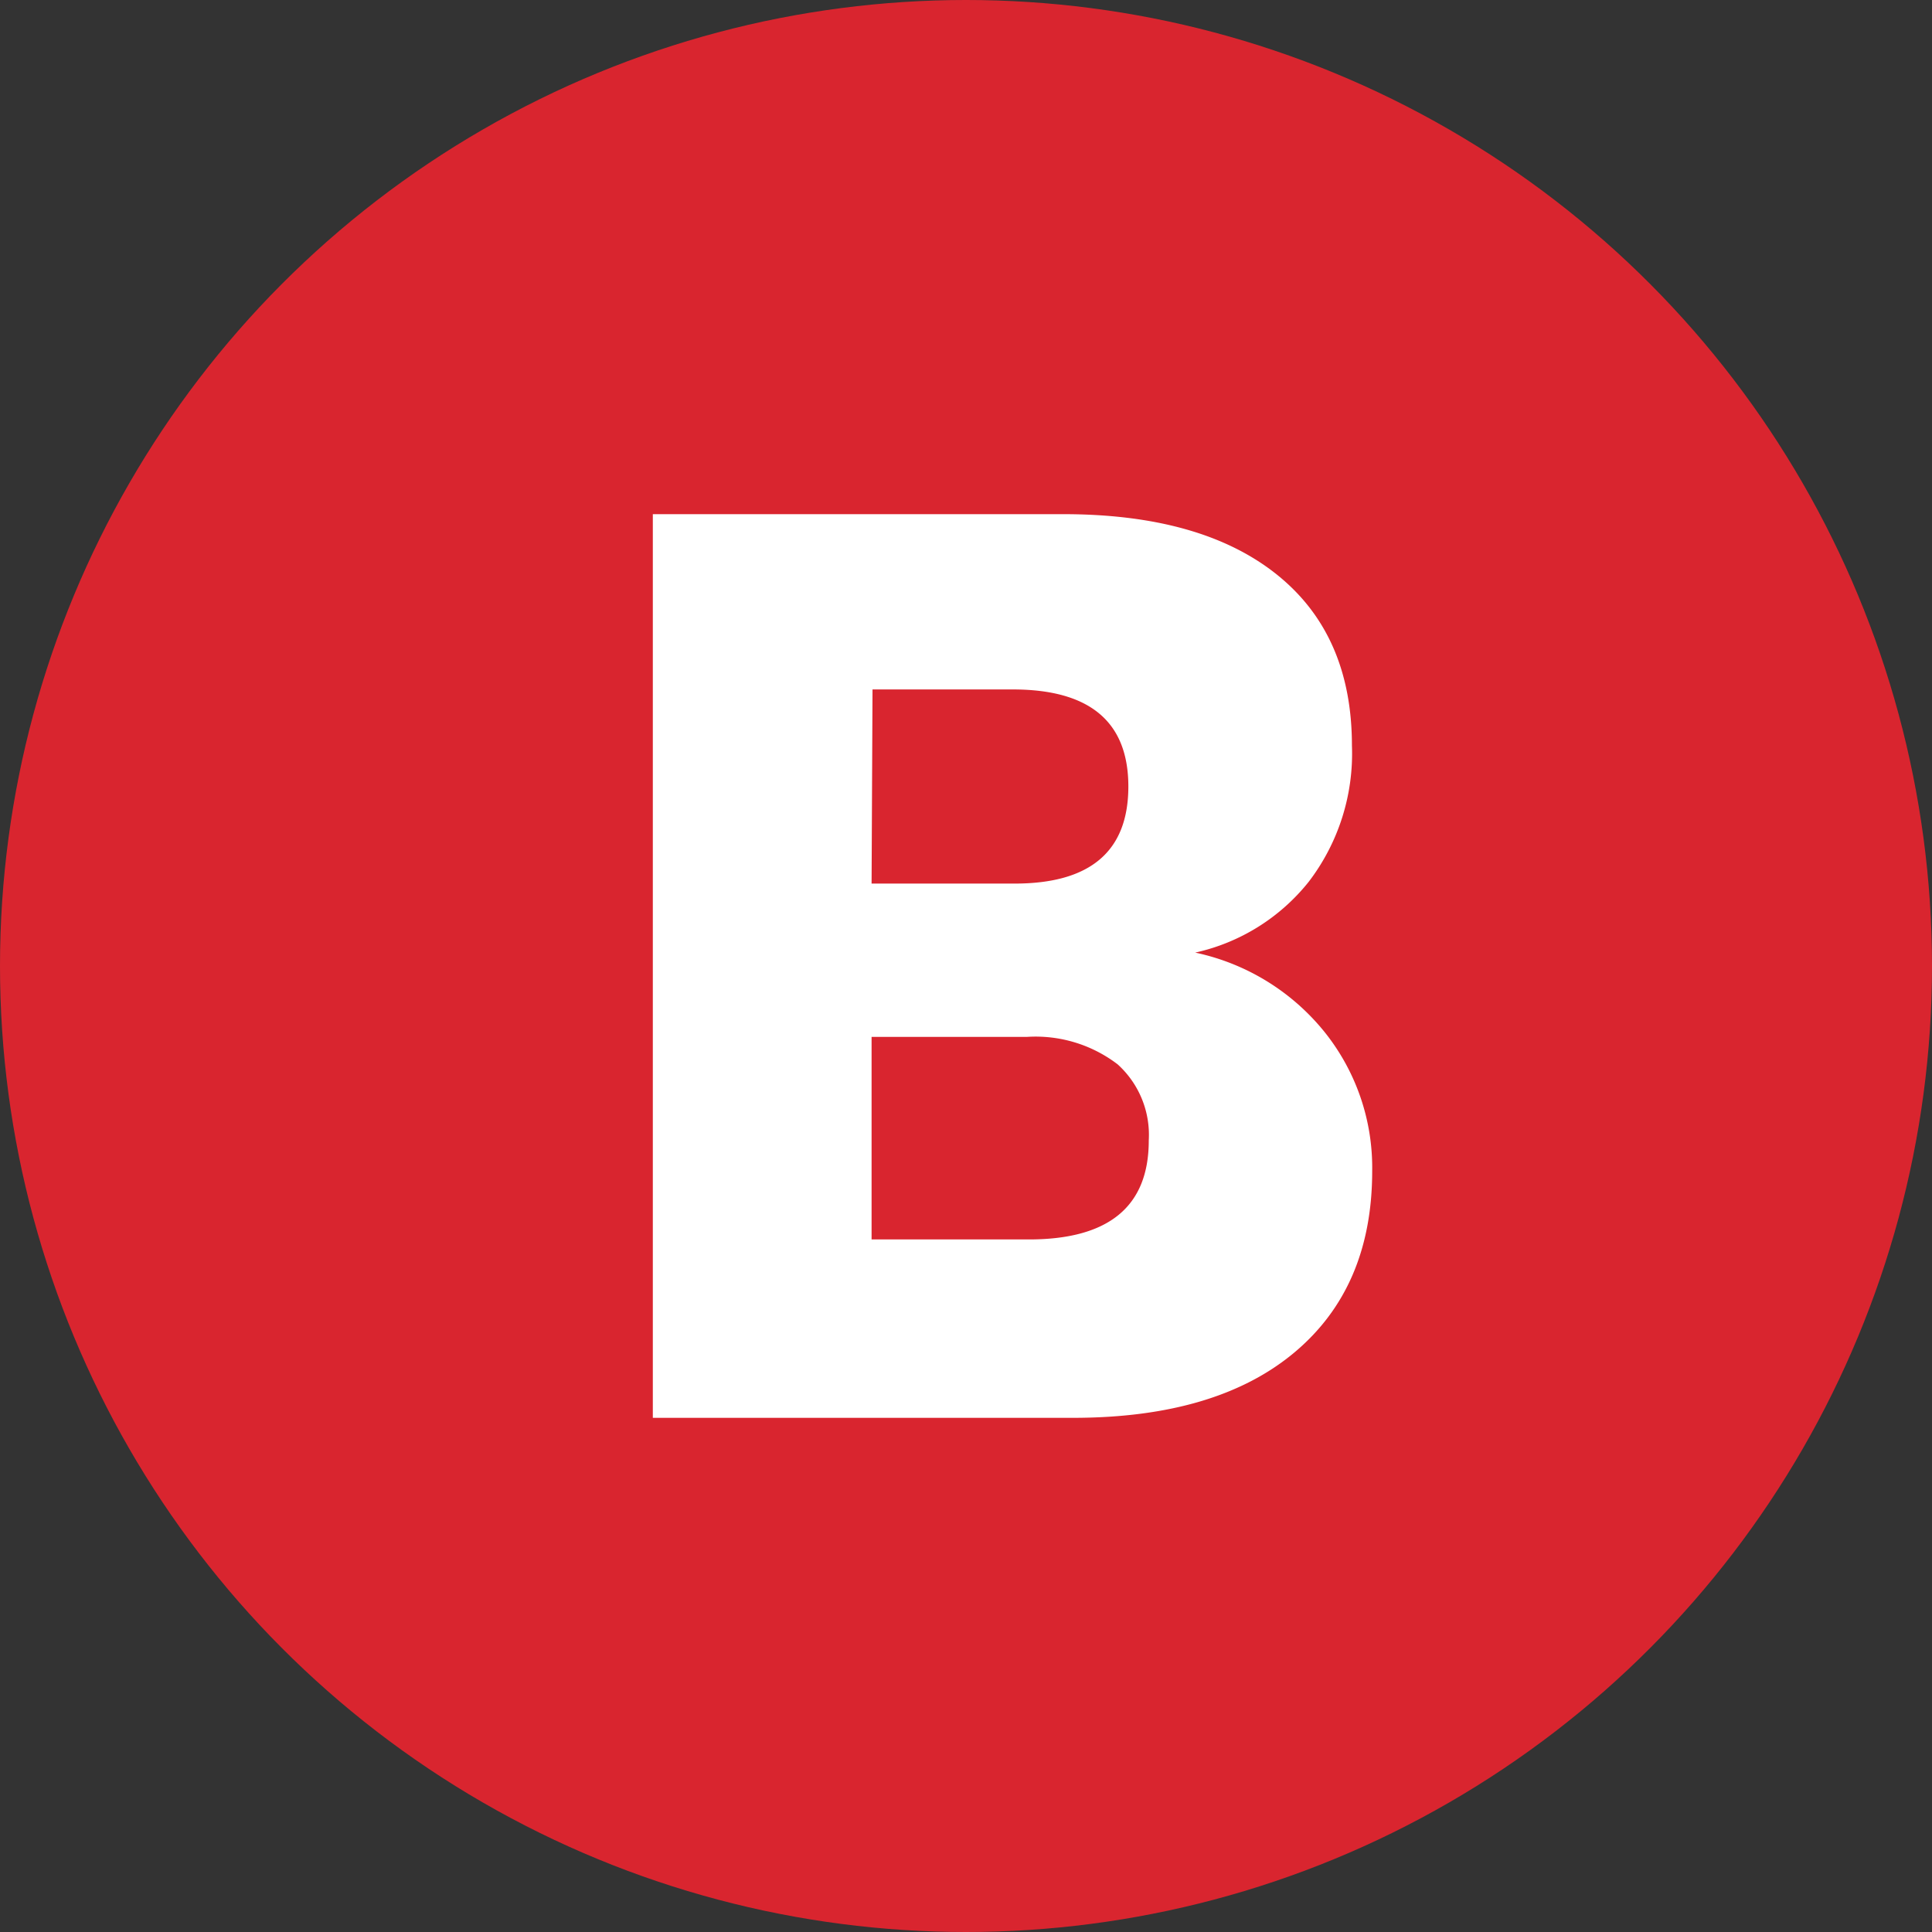 <svg xmlns="http://www.w3.org/2000/svg" viewBox="0 0 124 124"><rect x="0" y="0" width="124" height="124" fill="#333333" stroke="none"/><defs><style>.cls-1{fill:#d9252f;}.cls-2{isolation:isolate;}.cls-3{fill:#fff;}</style></defs><g id="Livello_2" data-name="Livello 2"><g id="Livello_1-2" data-name="Livello 1"><circle id="Ellisse_2" data-name="Ellisse 2" class="cls-1" cx="62" cy="62" r="62"/><g class="cls-2"><path class="cls-3" d="M85,66.22a13.92,13.92,0,0,1,3.07,8.94q0,7.47-5,11.65T68.9,91h-27V33H68.24q8.85,0,13.69,3.86t4.84,11A13.54,13.54,0,0,1,84,56.59a12.87,12.87,0,0,1-7.29,4.55A14.53,14.53,0,0,1,85,66.22ZM55.94,56.71h9.18q7.3,0,7.3-6.23T65,44.25h-9ZM73.73,73.19a6.1,6.1,0,0,0-2-4.88,8.67,8.67,0,0,0-5.82-1.76H55.94v13h10Q73.74,79.59,73.73,73.19Z"/></g></g></g></svg>